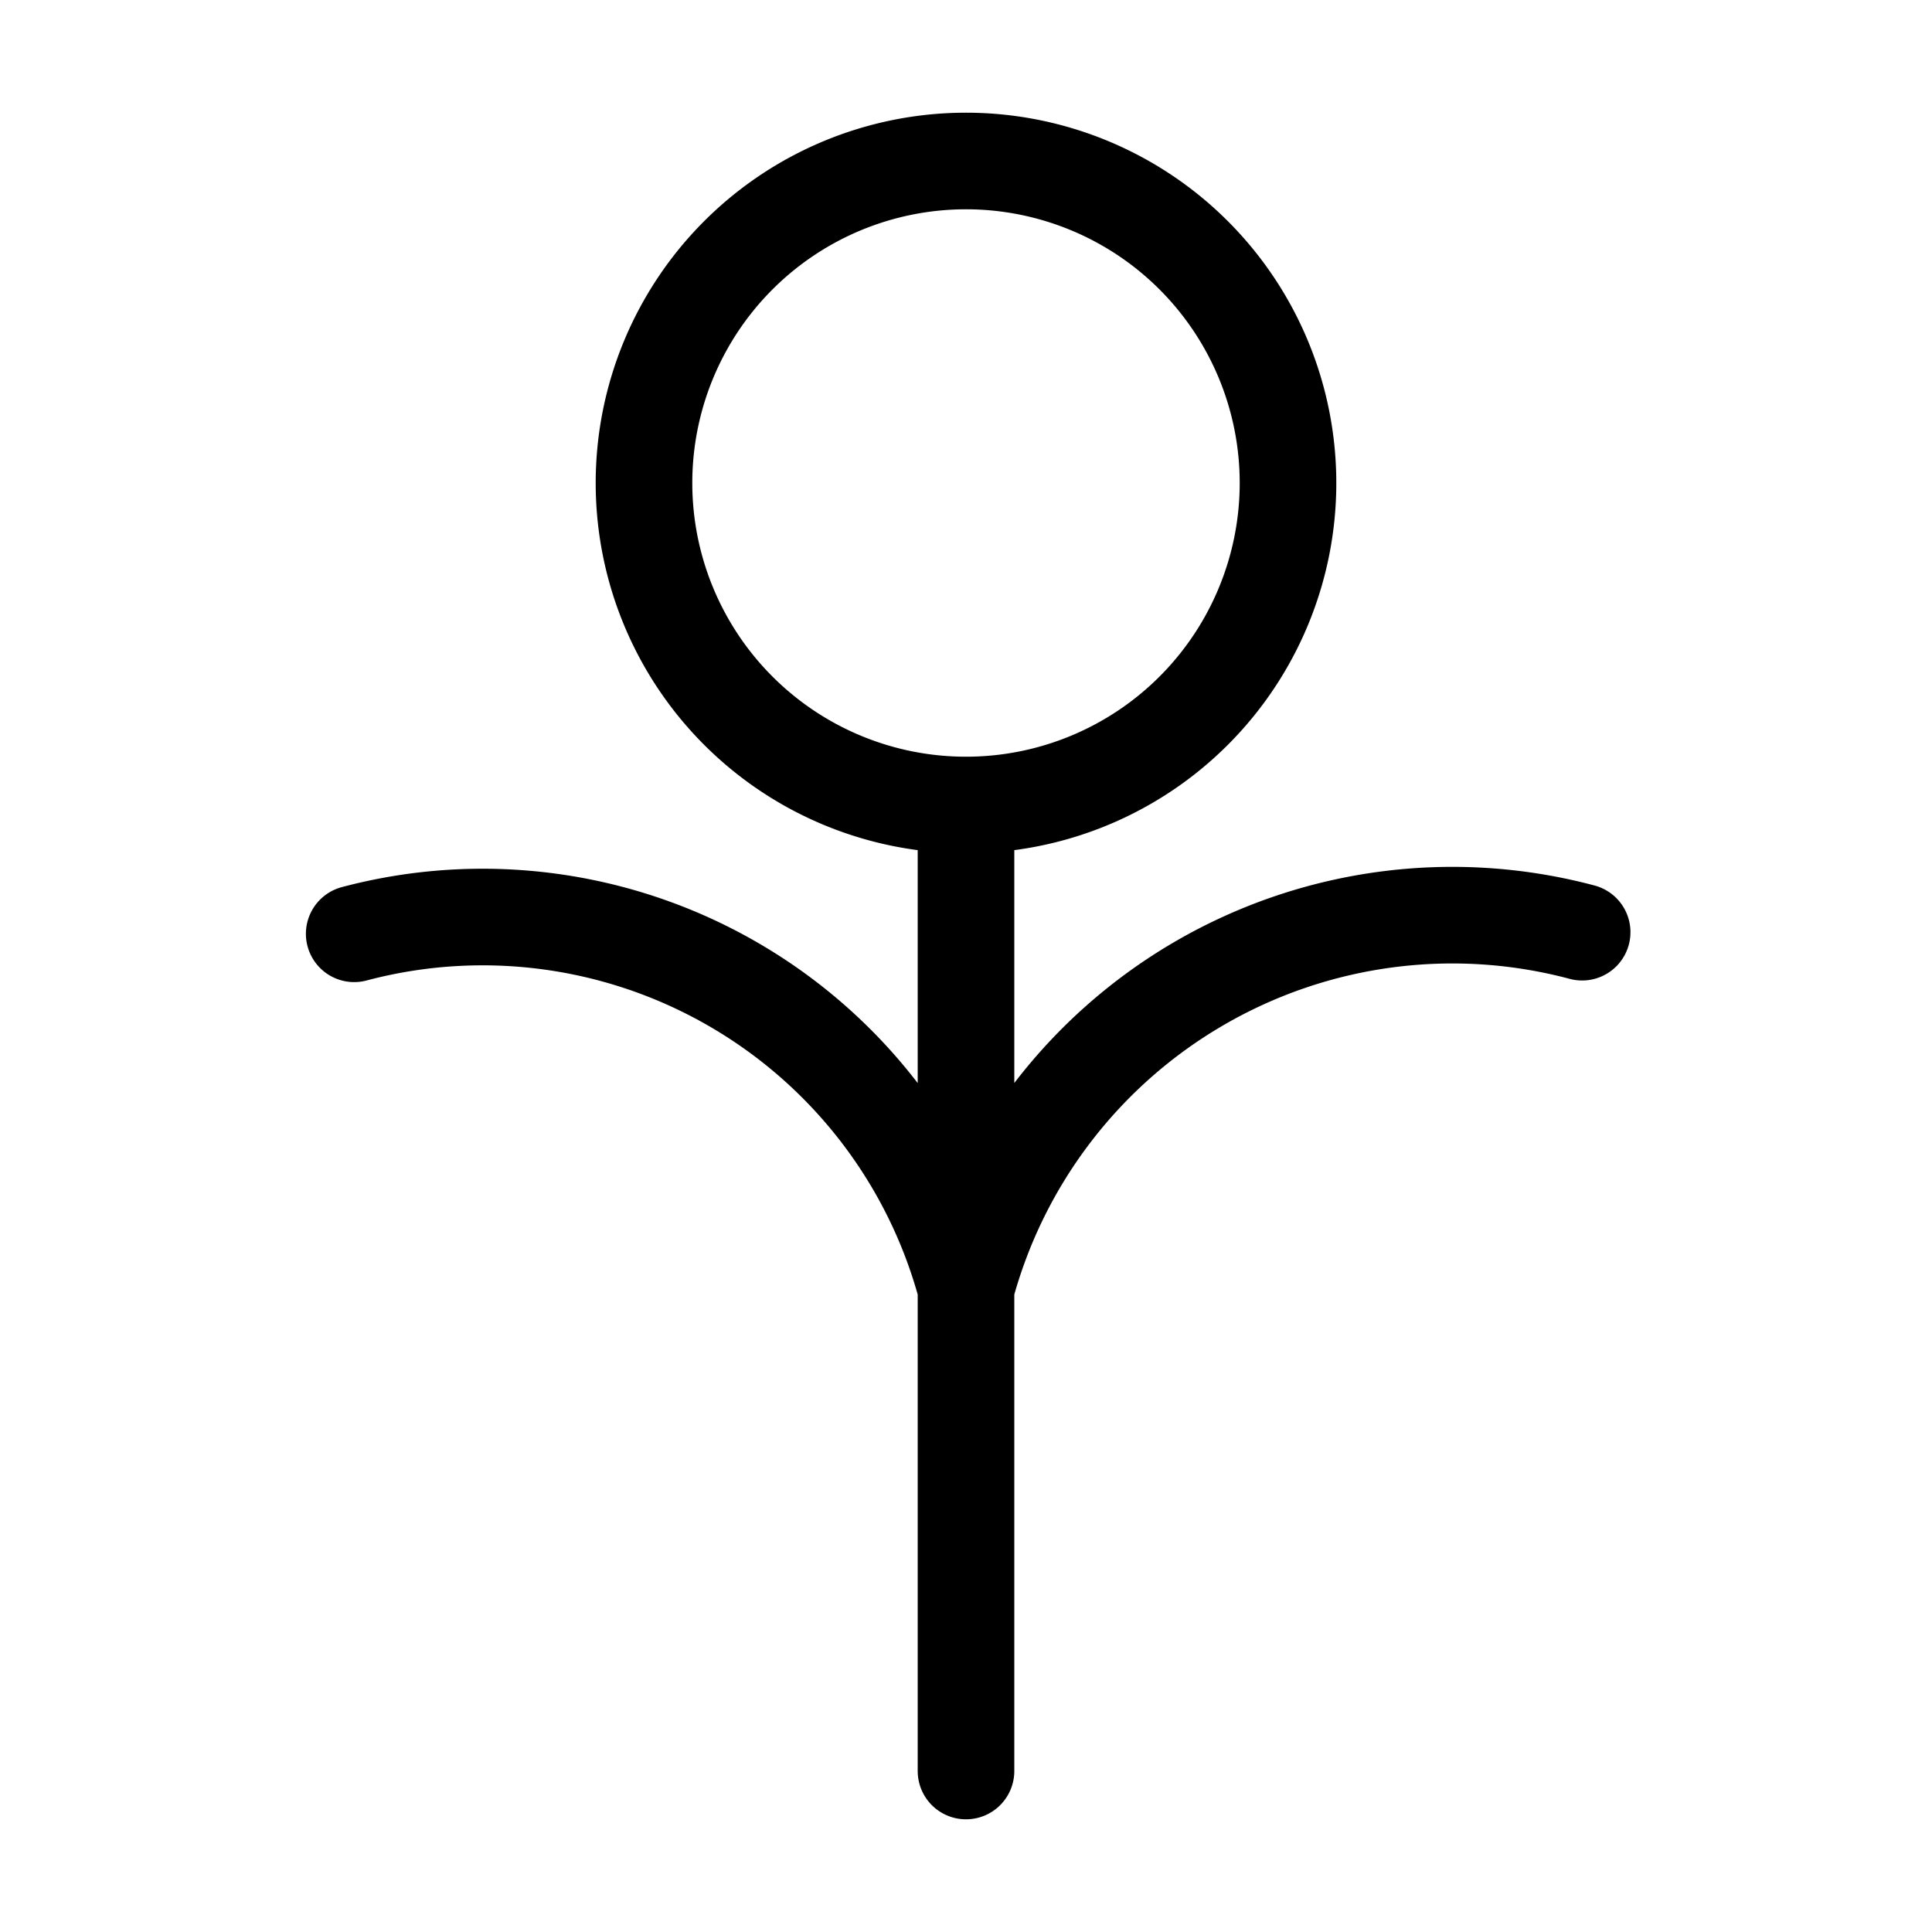 <svg width="16" height="16" viewBox="0 0 12 12" xmlns="http://www.w3.org/2000/svg"><path style="fill:none;stroke:#000;stroke-width:.6;stroke-linecap:round;stroke-linejoin:round;stroke-miterlimit:10;stroke-dasharray:none;stroke-opacity:1" d="M8 3a1.999 1.999 0 1 0-4 0 1.999 1.999 0 1 0 4 0ZM2.2 5.8A3.108 3.108 0 0 1 6 8a3.128 3.128 0 0 1 3.827-2.21M6 11V5"/></svg>